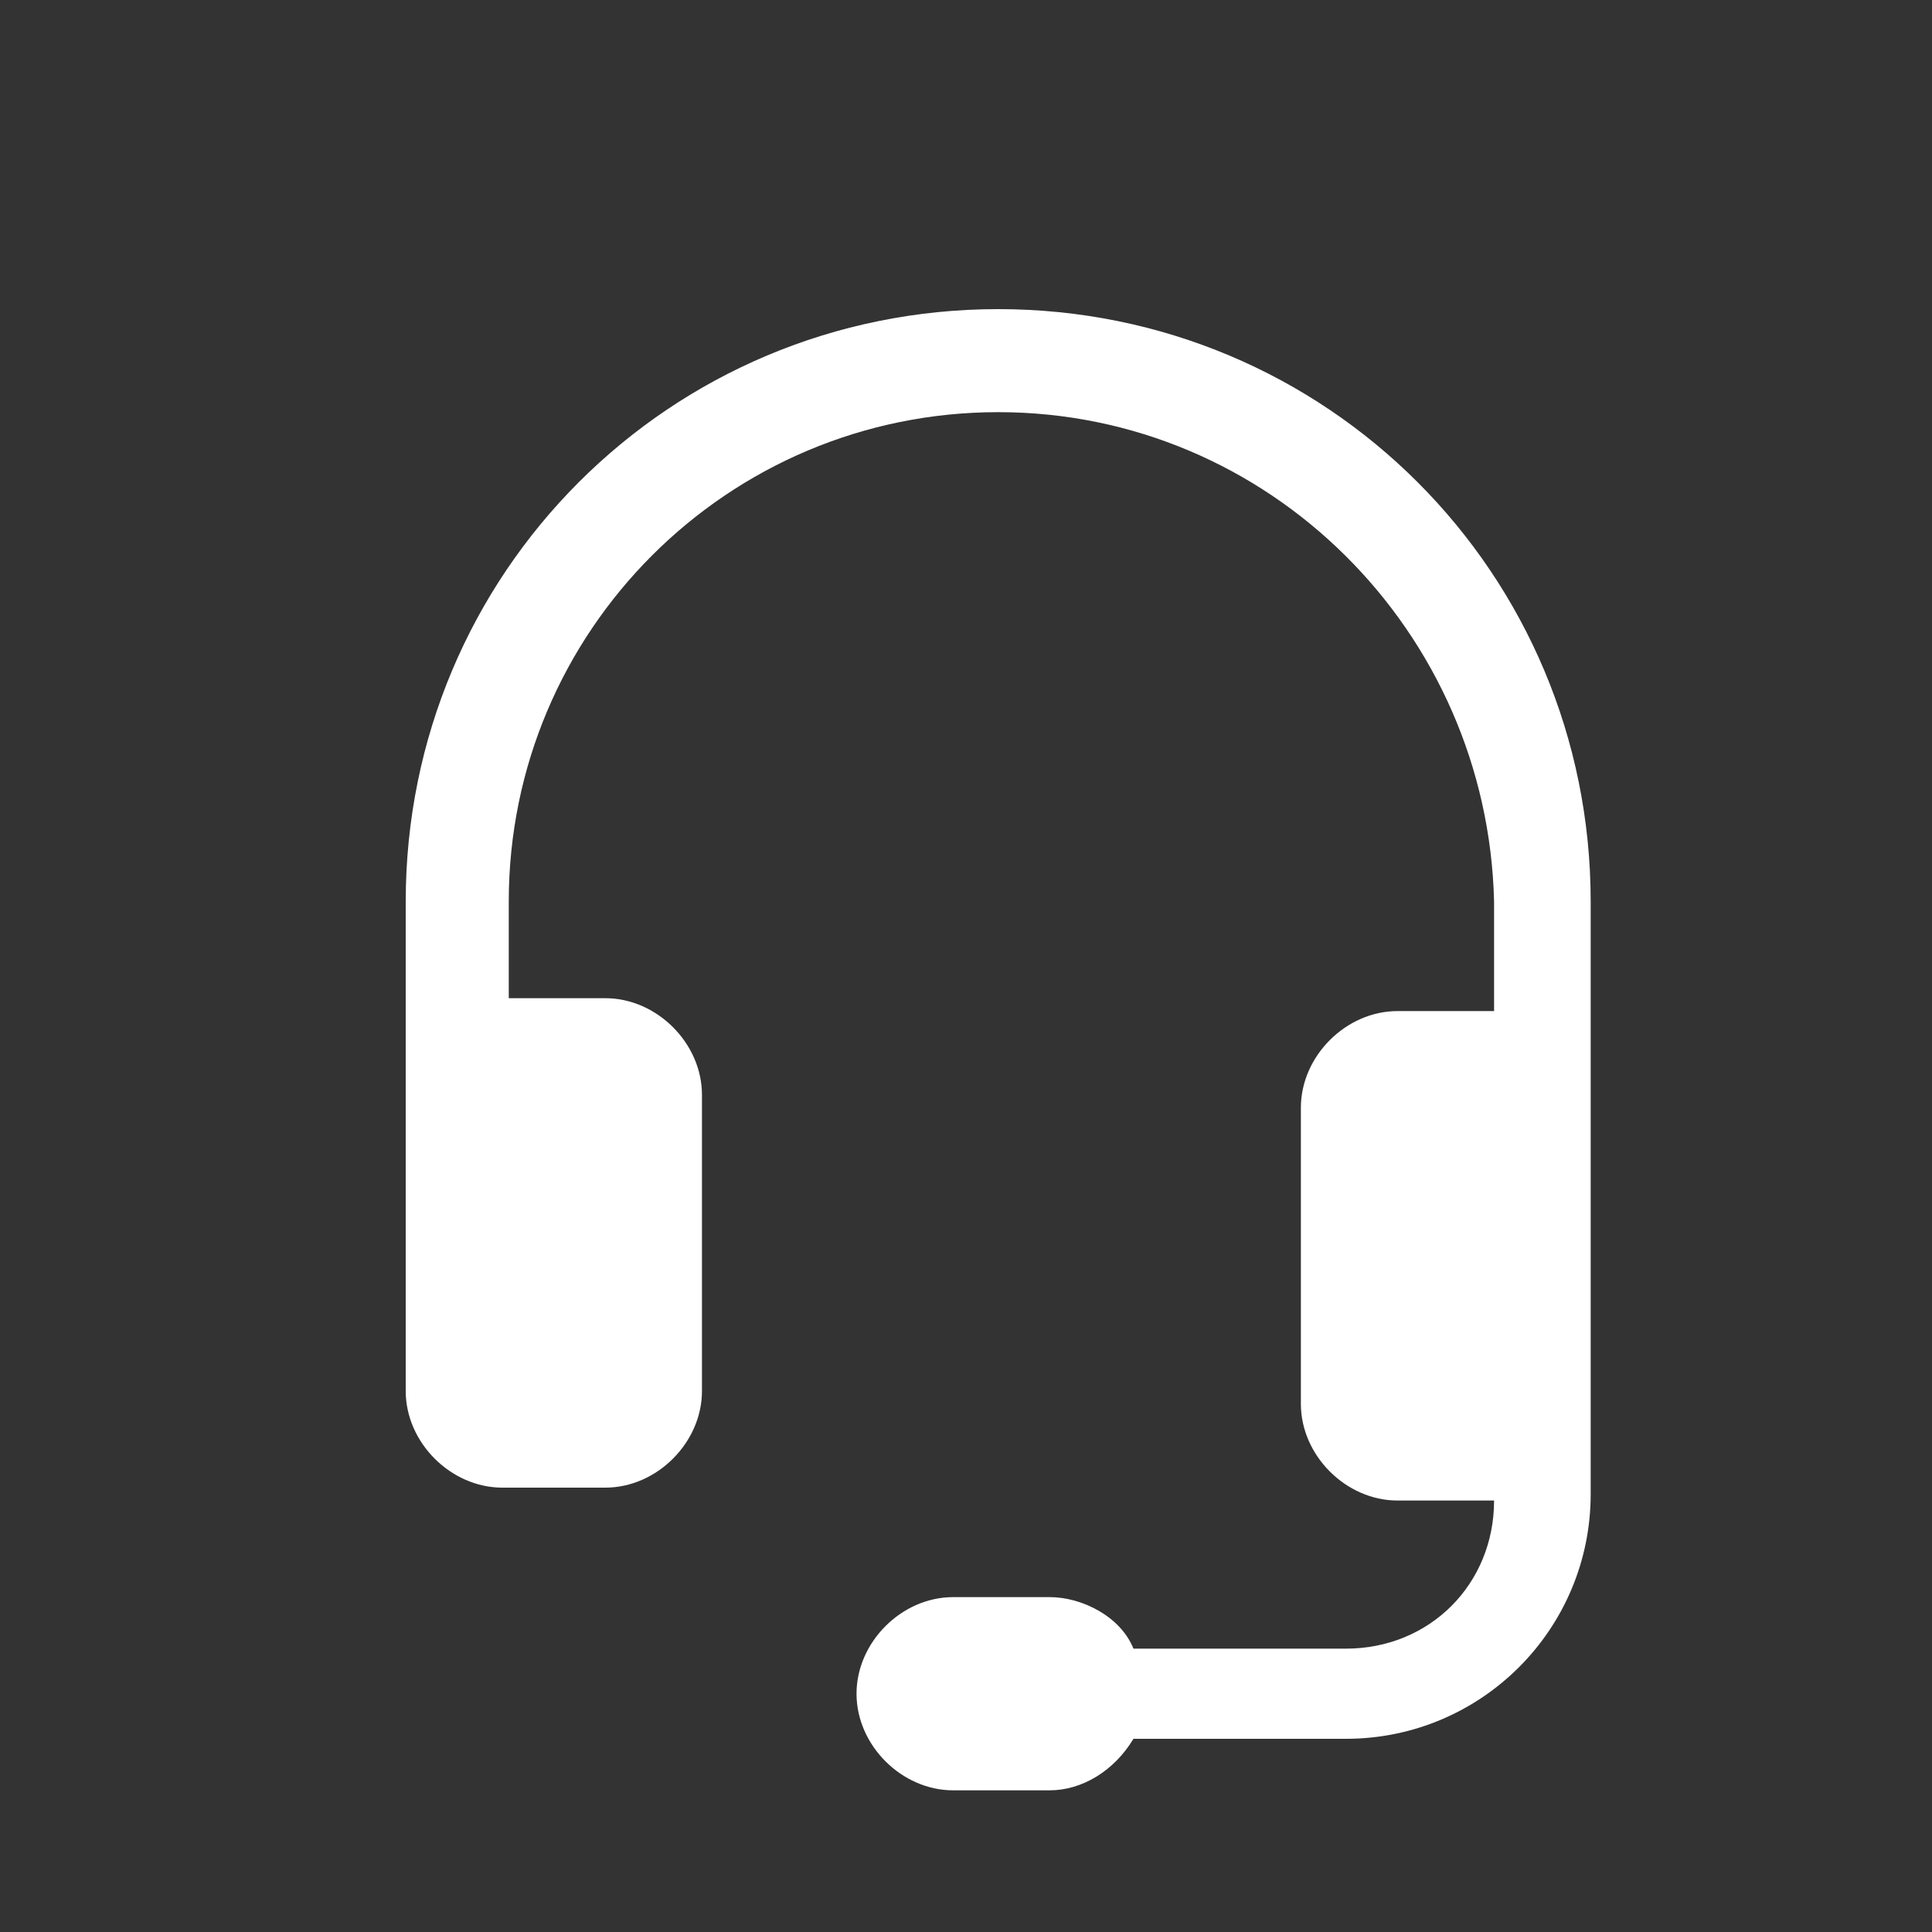 <?xml version="1.0" encoding="utf-8"?>
<svg xmlns="http://www.w3.org/2000/svg" xmlns:xlink="http://www.w3.org/1999/xlink" version="1.1" id="Ebene_1" x="0px" y="0px" viewBox="0 0 30 30" style="enable-background:new 0 0 30 30;" xml:space="preserve" width="50" height="50">
<rect x="0" y="0" width="30" height="30" fill="#333333" stroke="none"/>
<style type="text/css">
	.st0{fill:#FFFFFF;}
</style>
<path class="st0" d="M15.5,6.4c-4.2,0-7.6,3.4-7.6,7.6v1.5h1.5c0.8,0,1.5,0.7,1.5,1.5v4.6c0,0.8-0.7,1.5-1.5,1.5H7.8  c-0.8,0-1.5-0.7-1.5-1.5V14c0-5.1,4.1-9.2,9.2-9.2s9.2,4.1,9.2,9.2v9.2c0,2.1-1.7,3.8-3.8,3.8h-3.3c-0.3,0.5-0.8,0.8-1.3,0.8h-1.5  c-0.8,0-1.5-0.7-1.5-1.5s0.7-1.5,1.5-1.5h1.5c0.5,0,1.1,0.3,1.3,0.8h3.3c1.3,0,2.3-1,2.3-2.3h-1.5c-0.8,0-1.5-0.7-1.5-1.5v-4.6  c0-0.8,0.7-1.5,1.5-1.5h1.5V14C23.1,9.8,19.7,6.4,15.5,6.4"/>
</svg>

